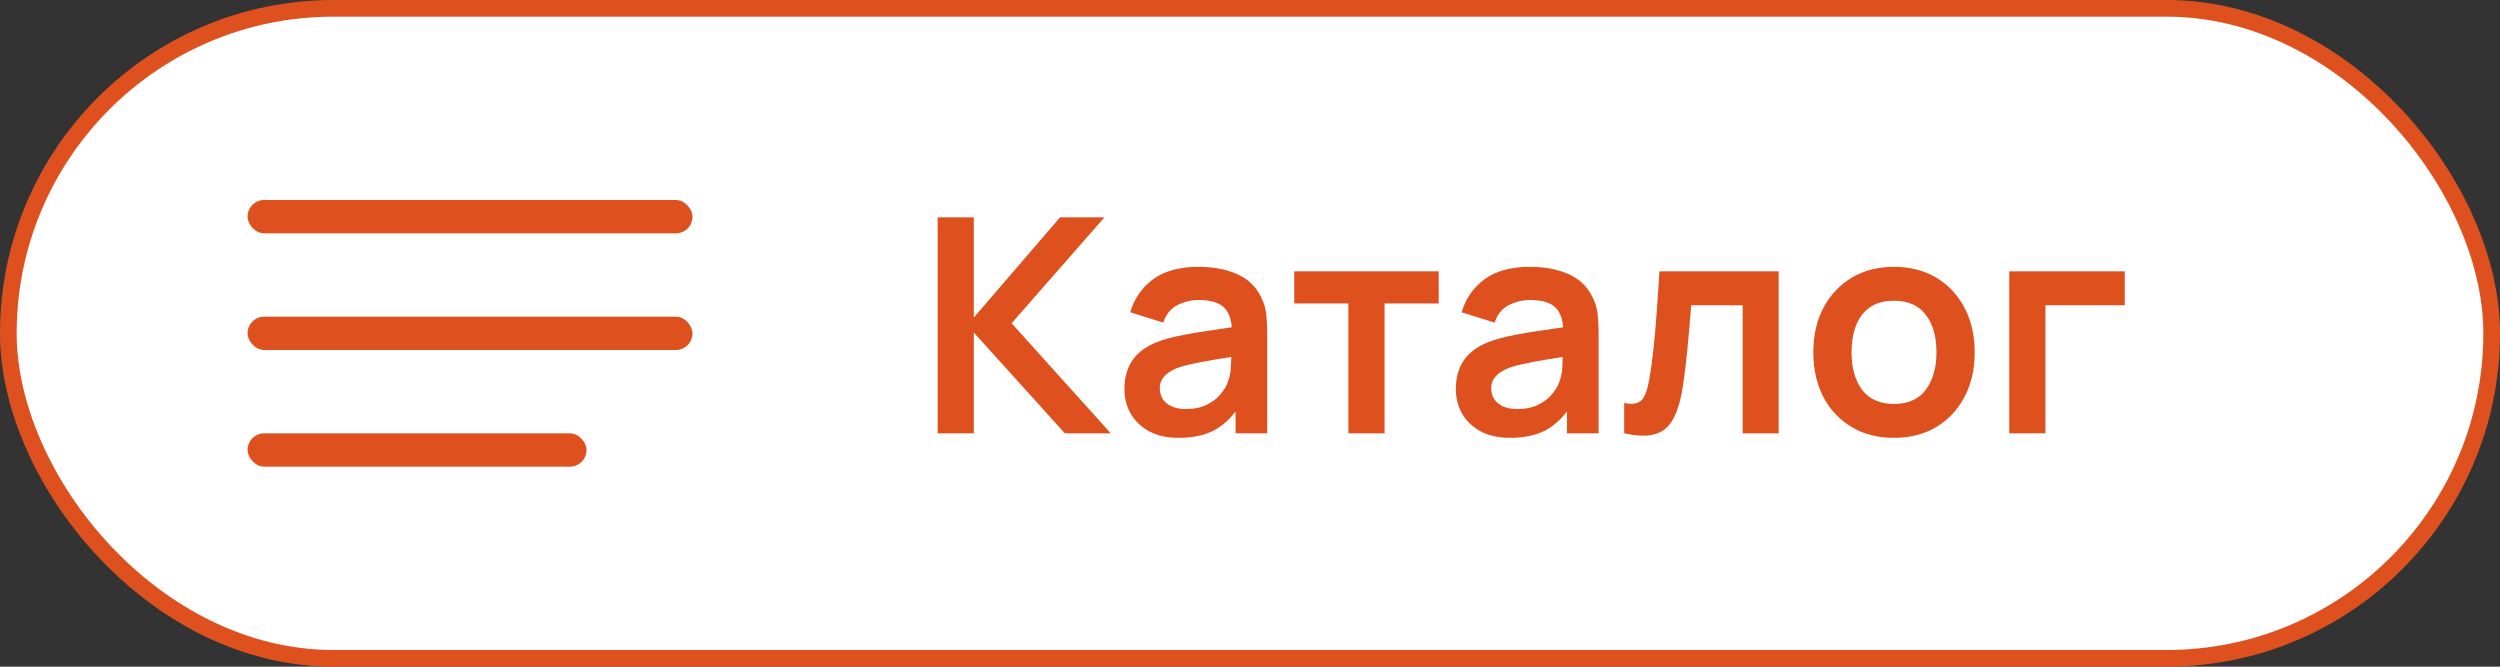 <?xml version="1.0" encoding="UTF-8"?> <svg xmlns="http://www.w3.org/2000/svg" width="150" height="40" viewBox="0 0 150 40" fill="none"><rect x="0" y="0" width="150" height="40" fill="#333333" stroke="none"/> <rect x="0.5" y="0.5" width="149" height="39" rx="19.5" fill="white" stroke="#DE511E"></rect> <path d="M56.26 26V13.04H58.429V19.052L63.604 13.04H66.268L60.697 19.394L66.646 26H63.892L58.429 19.952V26H56.26ZM70.722 26.27C70.02 26.27 69.426 26.138 68.94 25.874C68.454 25.604 68.085 25.247 67.833 24.803C67.587 24.359 67.464 23.87 67.464 23.336C67.464 22.868 67.542 22.448 67.698 22.076C67.854 21.698 68.094 21.374 68.418 21.104C68.742 20.828 69.162 20.603 69.678 20.429C70.068 20.303 70.524 20.189 71.046 20.087C71.574 19.985 72.144 19.892 72.756 19.808C73.374 19.718 74.019 19.622 74.691 19.52L73.917 19.961C73.923 19.289 73.773 18.794 73.467 18.476C73.161 18.158 72.645 17.999 71.919 17.999C71.481 17.999 71.058 18.101 70.65 18.305C70.242 18.509 69.957 18.86 69.795 19.358L67.815 18.737C68.055 17.915 68.511 17.255 69.183 16.757C69.861 16.259 70.773 16.01 71.919 16.01C72.783 16.01 73.542 16.151 74.196 16.433C74.856 16.715 75.345 17.177 75.663 17.819C75.837 18.161 75.942 18.512 75.978 18.872C76.014 19.226 76.032 19.613 76.032 20.033V26H74.133V23.894L74.448 24.236C74.01 24.938 73.497 25.454 72.909 25.784C72.327 26.108 71.598 26.27 70.722 26.27ZM71.154 24.542C71.646 24.542 72.066 24.455 72.414 24.281C72.762 24.107 73.038 23.894 73.242 23.642C73.452 23.39 73.593 23.153 73.665 22.931C73.779 22.655 73.842 22.34 73.854 21.986C73.872 21.626 73.881 21.335 73.881 21.113L74.547 21.311C73.893 21.413 73.332 21.503 72.864 21.581C72.396 21.659 71.994 21.734 71.658 21.806C71.322 21.872 71.025 21.947 70.767 22.031C70.515 22.121 70.302 22.226 70.128 22.346C69.954 22.466 69.819 22.604 69.723 22.76C69.633 22.916 69.588 23.099 69.588 23.309C69.588 23.549 69.648 23.762 69.768 23.948C69.888 24.128 70.062 24.272 70.29 24.38C70.524 24.488 70.812 24.542 71.154 24.542ZM80.904 26V18.206H77.655V16.28H86.322V18.206H83.073V26H80.904ZM90.607 26.27C89.905 26.27 89.311 26.138 88.825 25.874C88.339 25.604 87.97 25.247 87.718 24.803C87.472 24.359 87.349 23.87 87.349 23.336C87.349 22.868 87.427 22.448 87.583 22.076C87.739 21.698 87.979 21.374 88.303 21.104C88.627 20.828 89.047 20.603 89.563 20.429C89.953 20.303 90.409 20.189 90.931 20.087C91.459 19.985 92.029 19.892 92.641 19.808C93.259 19.718 93.904 19.622 94.576 19.52L93.802 19.961C93.808 19.289 93.658 18.794 93.352 18.476C93.046 18.158 92.53 17.999 91.804 17.999C91.366 17.999 90.943 18.101 90.535 18.305C90.127 18.509 89.842 18.86 89.68 19.358L87.7 18.737C87.94 17.915 88.396 17.255 89.068 16.757C89.746 16.259 90.658 16.01 91.804 16.01C92.668 16.01 93.427 16.151 94.081 16.433C94.741 16.715 95.23 17.177 95.548 17.819C95.722 18.161 95.827 18.512 95.863 18.872C95.899 19.226 95.917 19.613 95.917 20.033V26H94.018V23.894L94.333 24.236C93.895 24.938 93.382 25.454 92.794 25.784C92.212 26.108 91.483 26.27 90.607 26.27ZM91.039 24.542C91.531 24.542 91.951 24.455 92.299 24.281C92.647 24.107 92.923 23.894 93.127 23.642C93.337 23.39 93.478 23.153 93.55 22.931C93.664 22.655 93.727 22.34 93.739 21.986C93.757 21.626 93.766 21.335 93.766 21.113L94.432 21.311C93.778 21.413 93.217 21.503 92.749 21.581C92.281 21.659 91.879 21.734 91.543 21.806C91.207 21.872 90.91 21.947 90.652 22.031C90.4 22.121 90.187 22.226 90.013 22.346C89.839 22.466 89.704 22.604 89.608 22.76C89.518 22.916 89.473 23.099 89.473 23.309C89.473 23.549 89.533 23.762 89.653 23.948C89.773 24.128 89.947 24.272 90.175 24.38C90.409 24.488 90.697 24.542 91.039 24.542ZM97.451 26V24.182C97.805 24.248 98.078 24.242 98.269 24.164C98.462 24.08 98.606 23.924 98.701 23.696C98.797 23.468 98.882 23.165 98.954 22.787C99.049 22.253 99.133 21.638 99.206 20.942C99.284 20.246 99.35 19.502 99.403 18.71C99.463 17.918 99.517 17.108 99.566 16.28H106.72V26H104.56V18.314H101.473C101.443 18.704 101.407 19.142 101.365 19.628C101.323 20.108 101.278 20.594 101.23 21.086C101.182 21.578 101.128 22.046 101.068 22.49C101.014 22.928 100.957 23.303 100.897 23.615C100.759 24.317 100.561 24.872 100.303 25.28C100.051 25.688 99.698 25.949 99.242 26.063C98.785 26.183 98.189 26.162 97.451 26ZM113.632 26.27C112.66 26.27 111.811 26.051 111.085 25.613C110.359 25.175 109.795 24.572 109.393 23.804C108.997 23.03 108.799 22.142 108.799 21.14C108.799 20.12 109.003 19.226 109.411 18.458C109.819 17.69 110.386 17.09 111.112 16.658C111.838 16.226 112.678 16.01 113.632 16.01C114.61 16.01 115.462 16.229 116.188 16.667C116.914 17.105 117.478 17.711 117.88 18.485C118.282 19.253 118.483 20.138 118.483 21.14C118.483 22.148 118.279 23.039 117.871 23.813C117.469 24.581 116.905 25.184 116.179 25.622C115.453 26.054 114.604 26.27 113.632 26.27ZM113.632 24.236C114.496 24.236 115.138 23.948 115.558 23.372C115.978 22.796 116.188 22.052 116.188 21.14C116.188 20.198 115.975 19.448 115.549 18.89C115.123 18.326 114.484 18.044 113.632 18.044C113.05 18.044 112.57 18.176 112.192 18.44C111.82 18.698 111.544 19.061 111.364 19.529C111.184 19.991 111.094 20.528 111.094 21.14C111.094 22.082 111.307 22.835 111.733 23.399C112.165 23.957 112.798 24.236 113.632 24.236ZM120.556 26V16.28H127.486V18.314H122.725V26H120.556Z" fill="#DE511E"></path> <rect x="14.854" y="12" width="26.695" height="2" rx="1" fill="#DE511E"></rect> <rect x="14.854" y="19" width="26.695" height="2" rx="1" fill="#DE511E"></rect> <rect x="14.854" y="26" width="20.339" height="2" rx="1" fill="#DE511E"></rect> </svg> 
